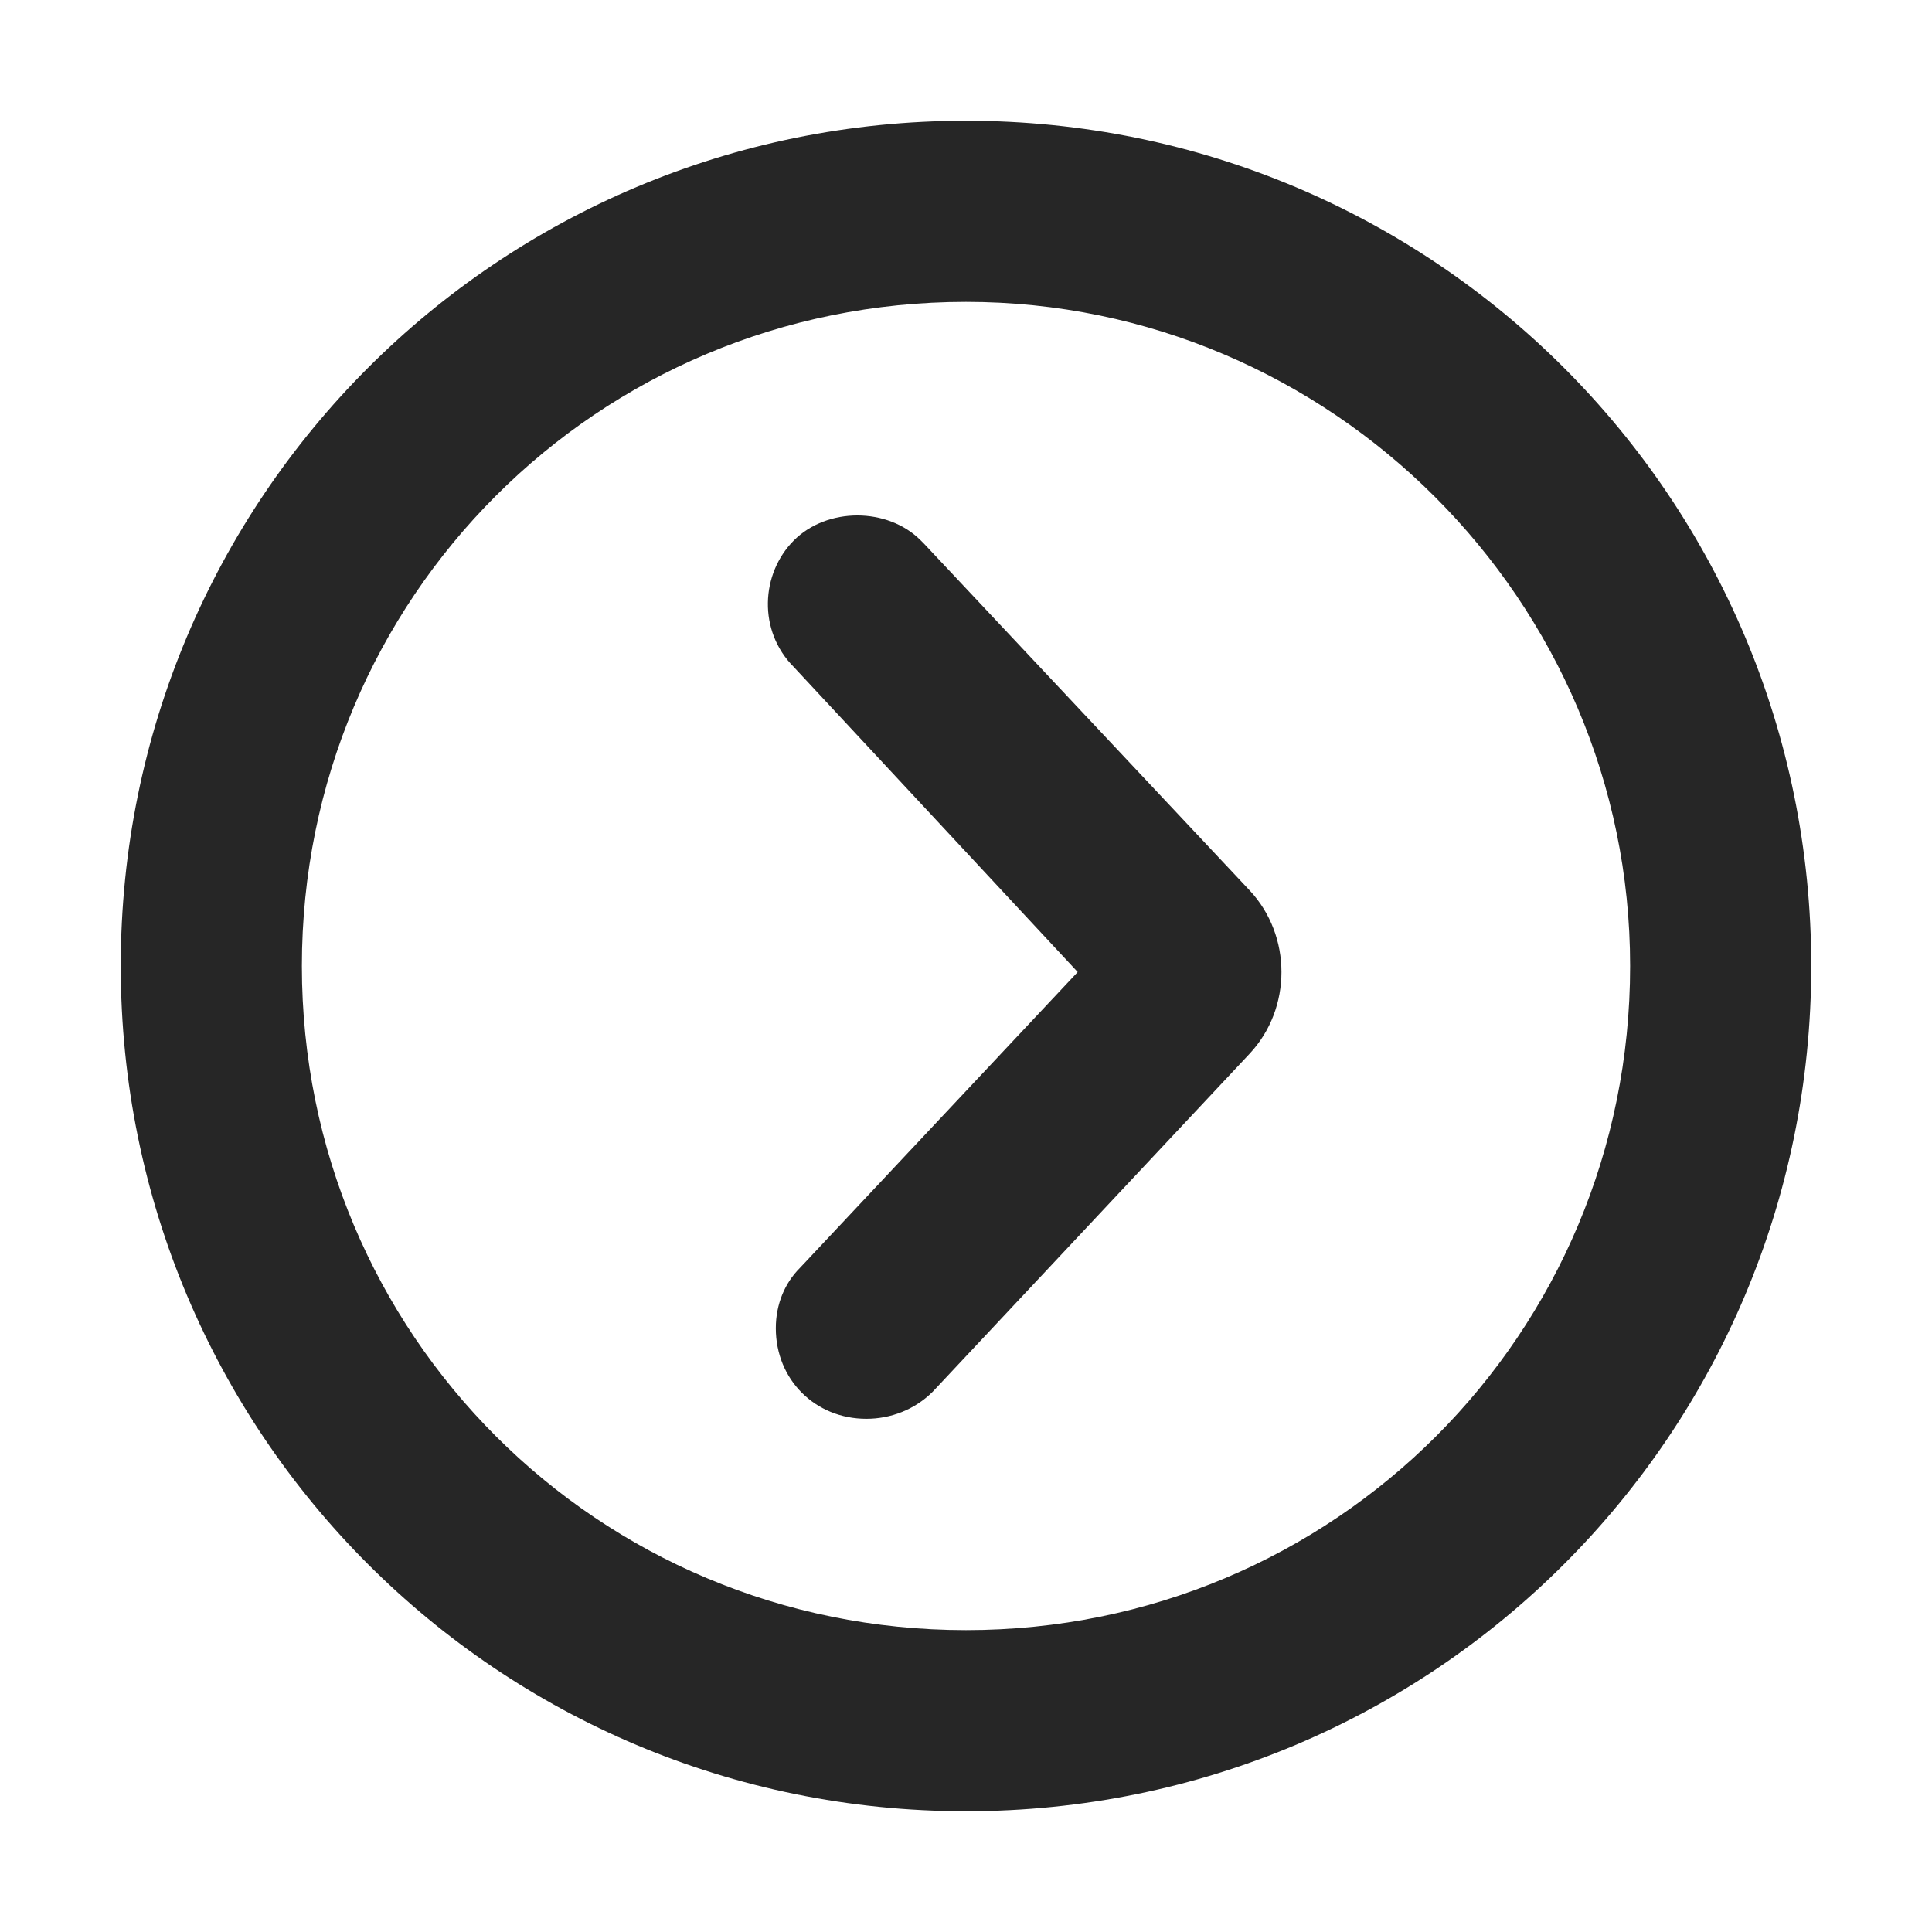 <?xml version="1.0" encoding="UTF-8"?> <svg xmlns="http://www.w3.org/2000/svg" id="Layer_1" viewBox="0 0 64 64"><g id="Next"><path d="m28.7 47c-1.7 0-3-1.3-3-3 0-.8.3-1.5.8-2l9.2-9.8-9.4-10.1c-1.2-1.2-1.1-3.1 0-4.2s3.1-1.1 4.2 0c0 0 .1.1.1.1l10.8 11.5c1.4 1.5 1.4 3.9 0 5.4l-10.5 11.2c-.6.6-1.4.9-2.2.9z" fill="#000000" style="fill: rgb(38, 38, 38);"></path><path d="m32 60c-15.5 0-28-12.5-28-28s12.5-28 28-28 28 12.5 28 28-12.5 28-28 28zm0-50c-12.2 0-22 9.8-22 22s9.8 22 22 22 22-9.8 22-22c0-12.1-9.9-22-22-22z" fill="#000000" style="fill: rgb(38, 38, 38);"></path></g></svg> 